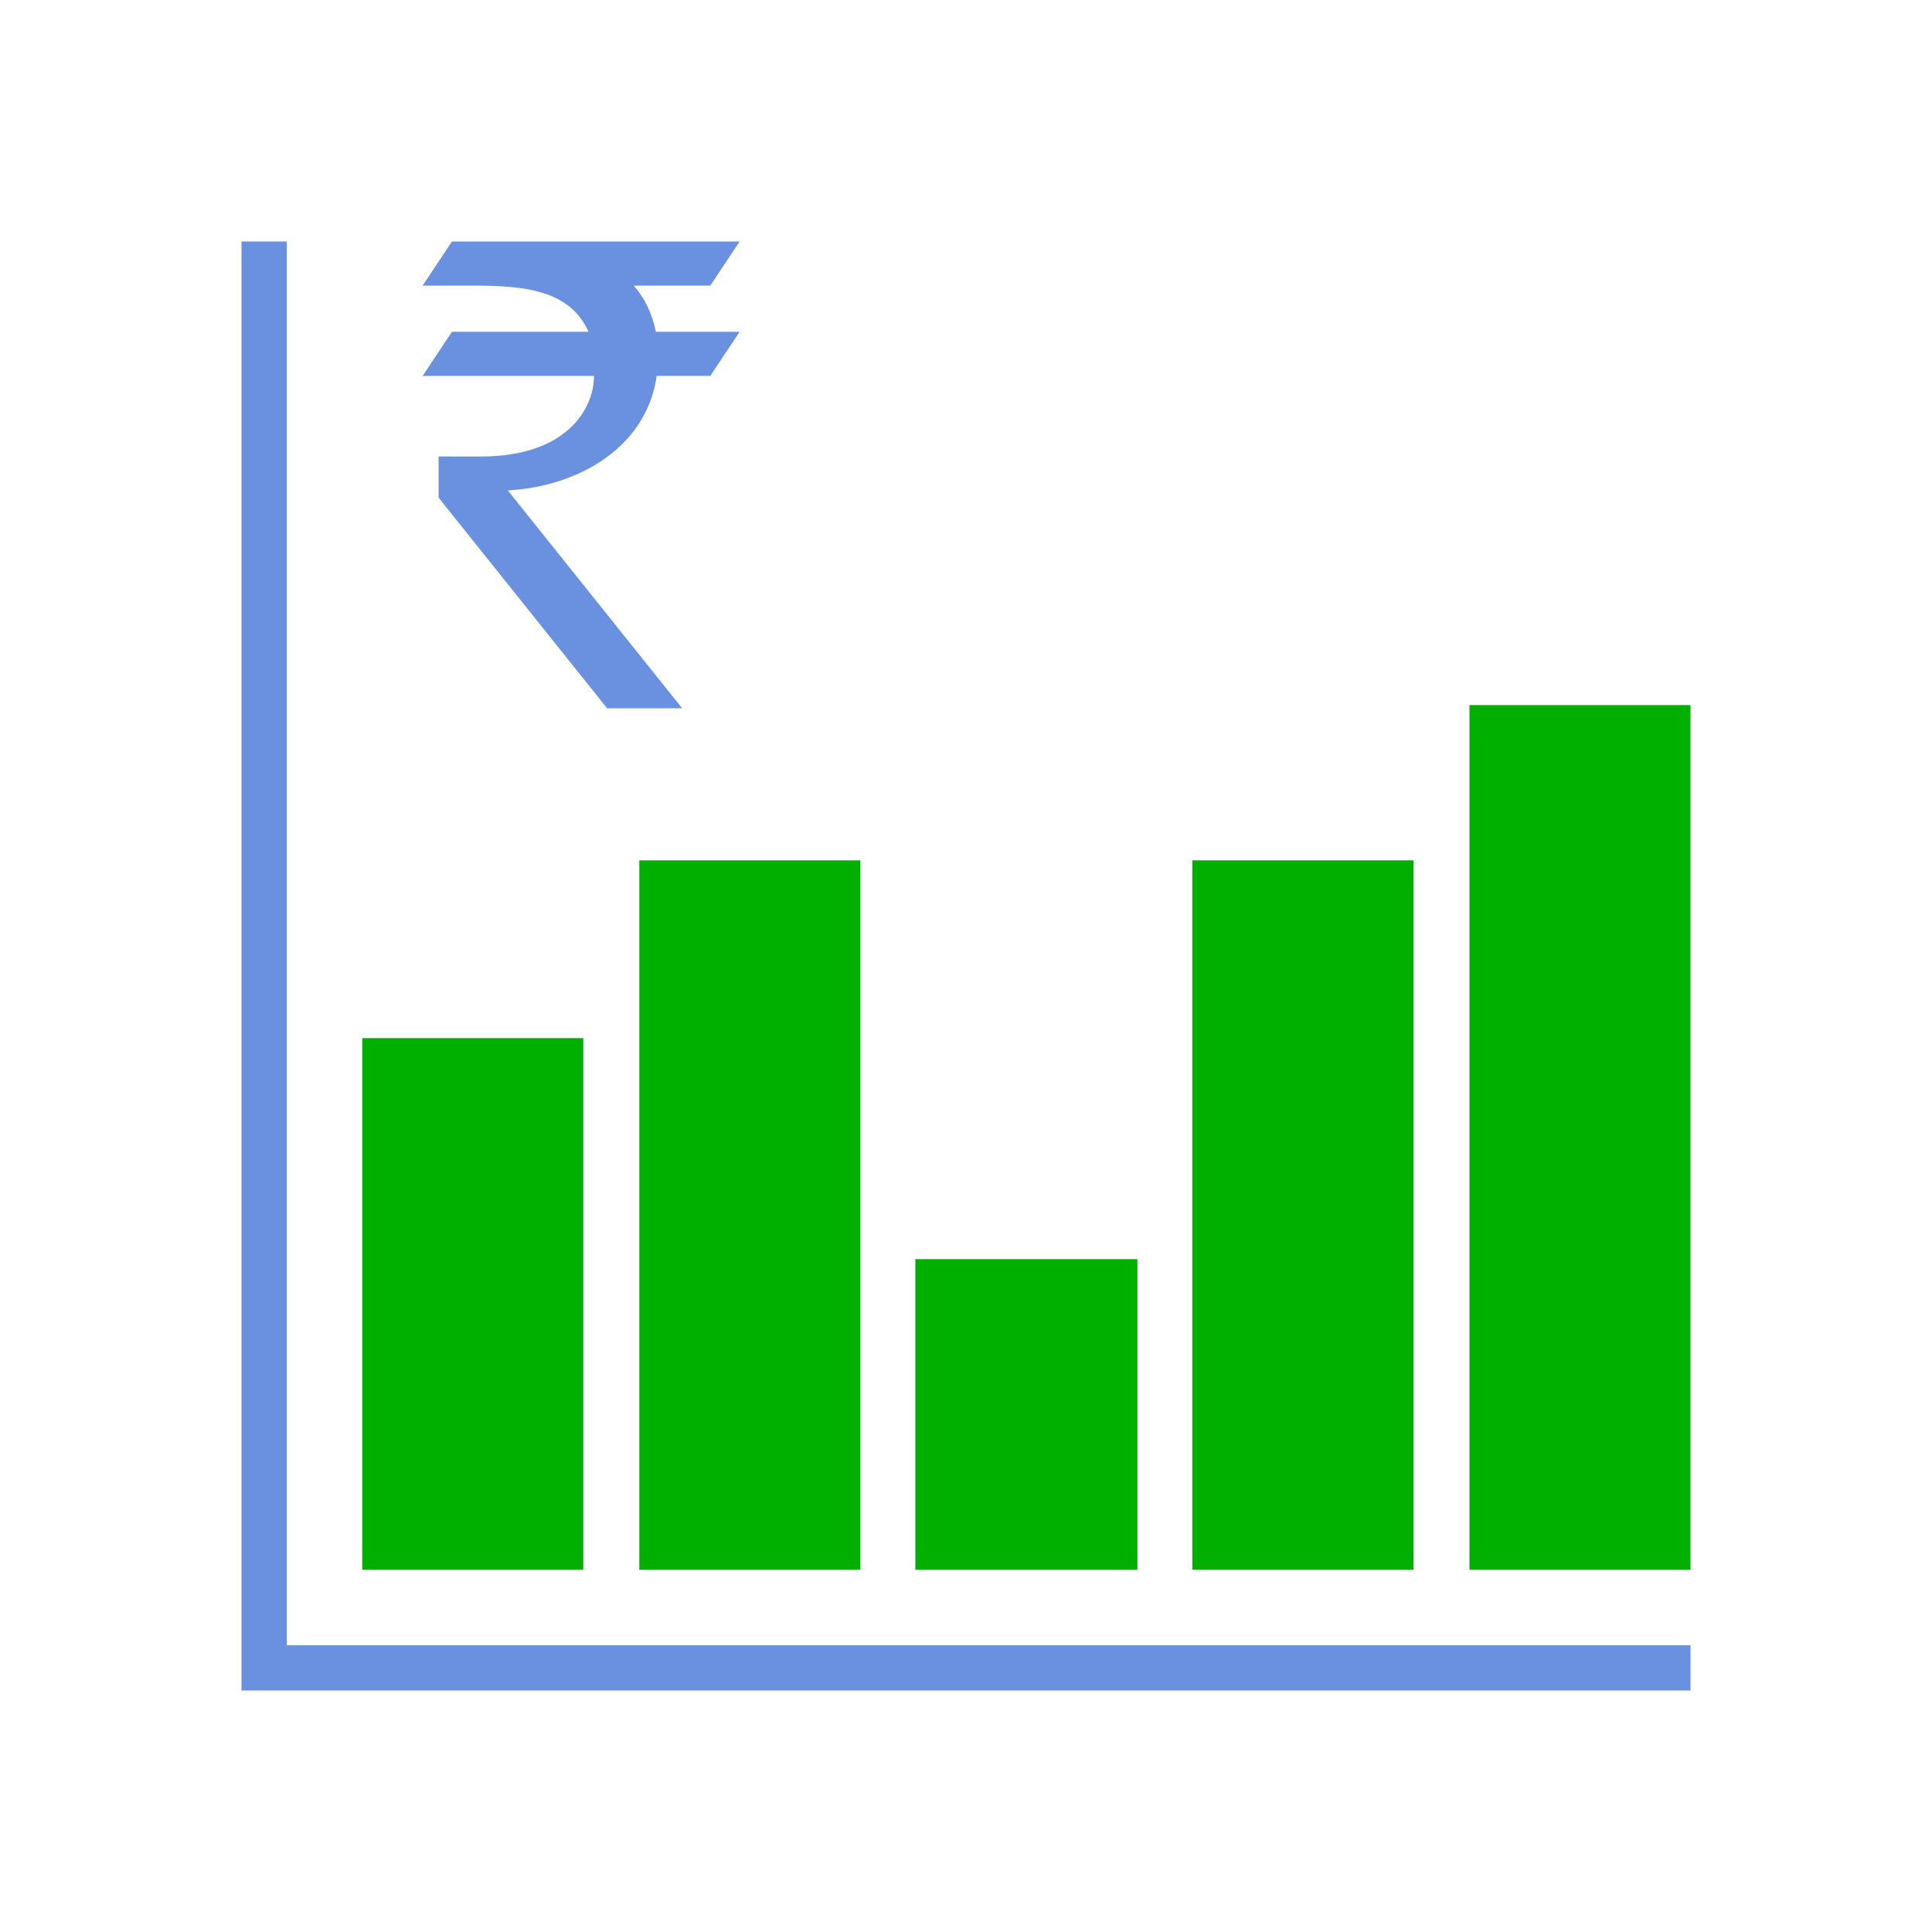 <?xml version="1.0" encoding="UTF-8" standalone="no"?>
<svg
   xmlns:dc="http://purl.org/dc/elements/1.1/"
   xmlns:cc="http://creativecommons.org/ns#"
   xmlns:rdf="http://www.w3.org/1999/02/22-rdf-syntax-ns#"
   xmlns:svg="http://www.w3.org/2000/svg"
   xmlns="http://www.w3.org/2000/svg"
   xmlns:sodipodi="http://sodipodi.sourceforge.net/DTD/sodipodi-0.dtd"
   xmlns:inkscape="http://www.inkscape.org/namespaces/inkscape"
   viewBox="0 0 128 128"
   version="1.1"
   id="svg10"
   sodipodi:docname="7302.svg"
   inkscape:version="0.92.4 (5da689c313, 2019-01-14)">
  <defs
     id="defs14" />
  <sodipodi:namedview
     pagecolor="#ffffff"
     bordercolor="#666666"
     borderopacity="1"
     objecttolerance="10"
     gridtolerance="10"
     guidetolerance="10"
     inkscape:pageopacity="0"
     inkscape:pageshadow="2"
     inkscape:window-width="716"
     inkscape:window-height="480"
     id="namedview12"
     showgrid="false"
     inkscape:zoom="1.84375"
     inkscape:cx="45.016949"
     inkscape:cy="64"
     inkscape:window-x="0"
     inkscape:window-y="0"
     inkscape:window-maximized="0"
     inkscape:current-layer="svg10" />
  <g
     fill="green"
     id="g4"
     style="fill:#00b000">
    <path
       d="M97.356 46.714H112V104H97.356zM79 57h14.644v47H79zM60.644 83.42h14.712V104H60.644zM42.356 57H57v47H42.356zM24 68.778h14.644V104H24z"
       id="path2"
       style="fill:#00b000" />
  </g>
  <path
     d="M17.5 16v94.5H112"
     fill="none"
     fill-rule="evenodd"
     stroke-width="3"
     stroke="#285bc1"
     id="path6"
     style="stroke:#6991e0" />
  <path
     d="M41.98 18.922h5.076L49 16H29.944L28 18.922h3.308c3.35 0 6.443.259 7.68 3.06h-9.044L28 24.906h11.352v.02c0 2.099-1.745 5.32-7.507 5.32l-2.788-.003.003 2.73 11.166 13.955h4.972L33.642 32.489c4.757-.256 9.219-2.915 9.862-7.584h3.552L49 21.983h-5.547c-.224-1.126-.71-2.215-1.473-3.06z"
     fill="#285bc1"
     id="path8"
     style="fill:#6991e0" />
</svg>
